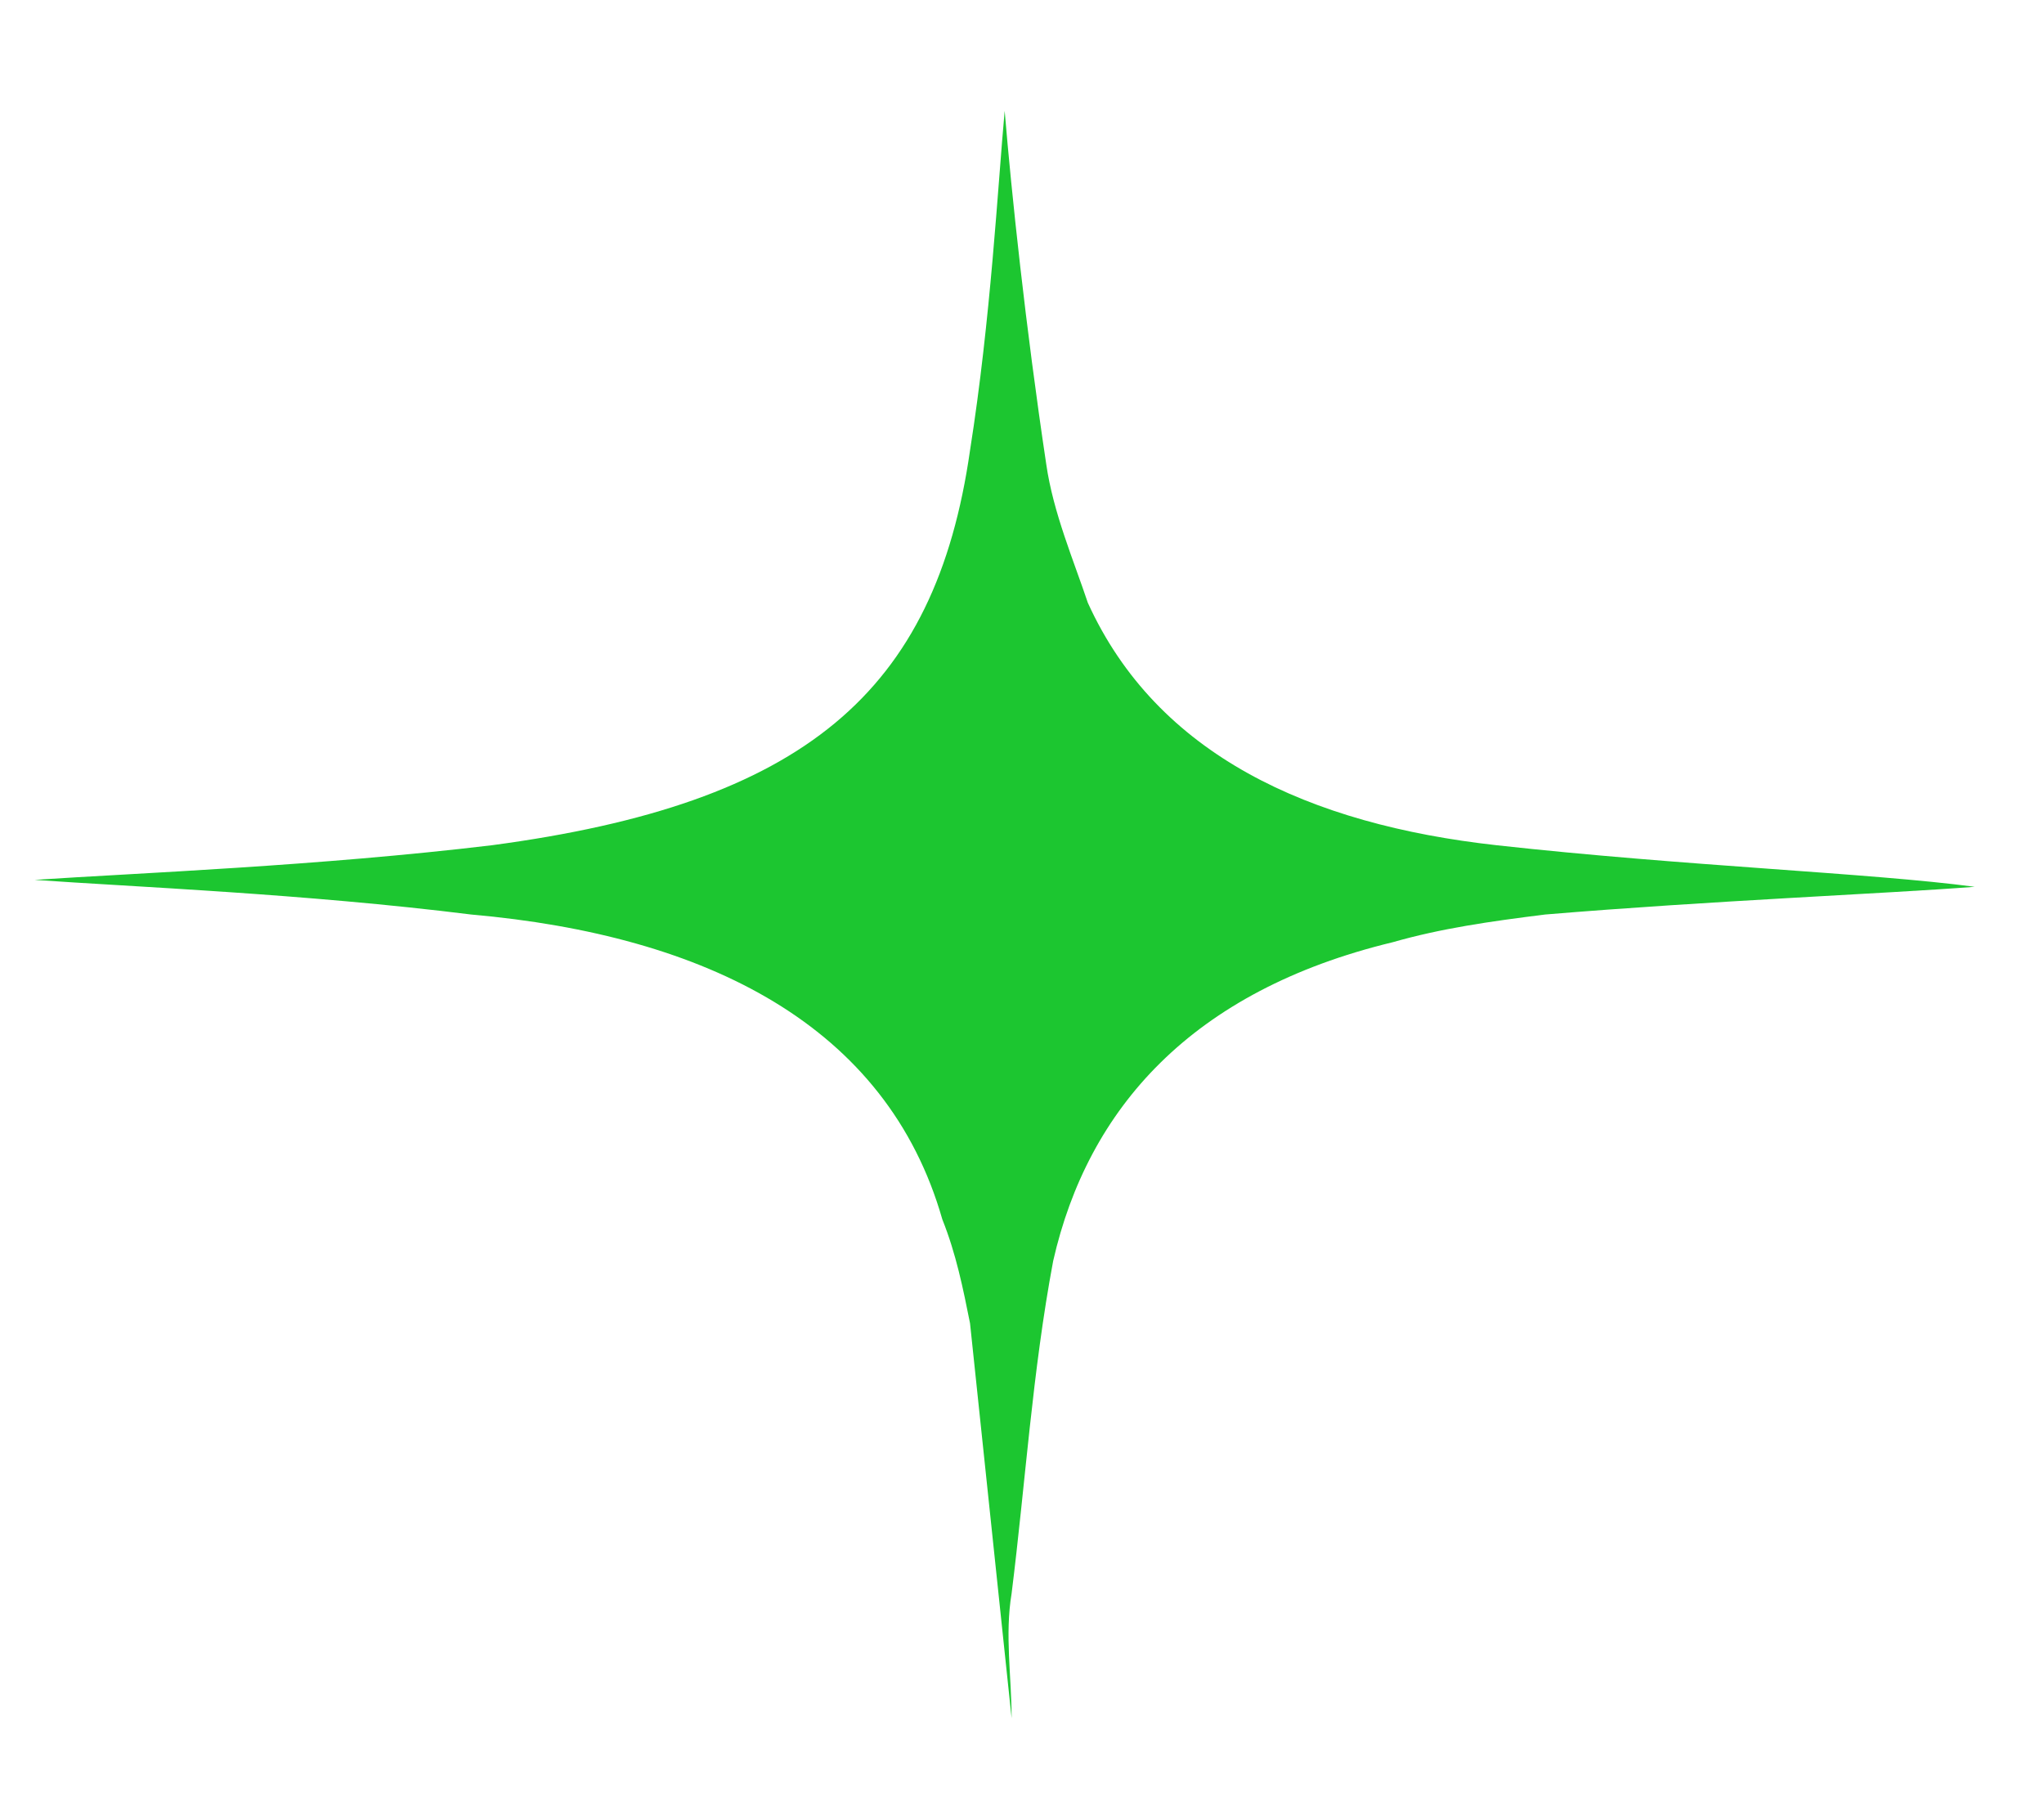 <svg xmlns="http://www.w3.org/2000/svg" xmlns:xlink="http://www.w3.org/1999/xlink" id="Layer_1" x="0px" y="0px" viewBox="0 0 29.5 26" style="enable-background:new 0 0 29.5 26;" xml:space="preserve"><style type="text/css">	.st0{fill:#1CC630;}</style><g>	<path class="st0" d="M0.5,12.7c1.5-0.1,4.1-0.2,6.6-0.5c4.5-0.6,6.4-2.2,6.9-5.7c0.3-1.9,0.4-3.8,0.5-4.9c0.1,1.2,0.3,3.1,0.6,5.1  c0.1,0.7,0.4,1.4,0.6,2c1,2.2,3.2,3.2,5.9,3.5c2.7,0.3,5.4,0.4,6.9,0.6c-1.3,0.1-3.8,0.2-6.2,0.4c-0.8,0.1-1.5,0.2-2.2,0.4  c-2.9,0.7-4.4,2.4-4.9,4.6c-0.3,1.6-0.4,3.2-0.6,4.8c-0.1,0.6,0,1.2,0,1.8c-0.2-1.9-0.4-3.8-0.6-5.7c-0.1-0.5-0.2-1-0.4-1.5  c-0.8-2.8-3.4-4.1-6.8-4.4C4.4,12.9,1.9,12.8,0.5,12.7z"></path></g></svg>